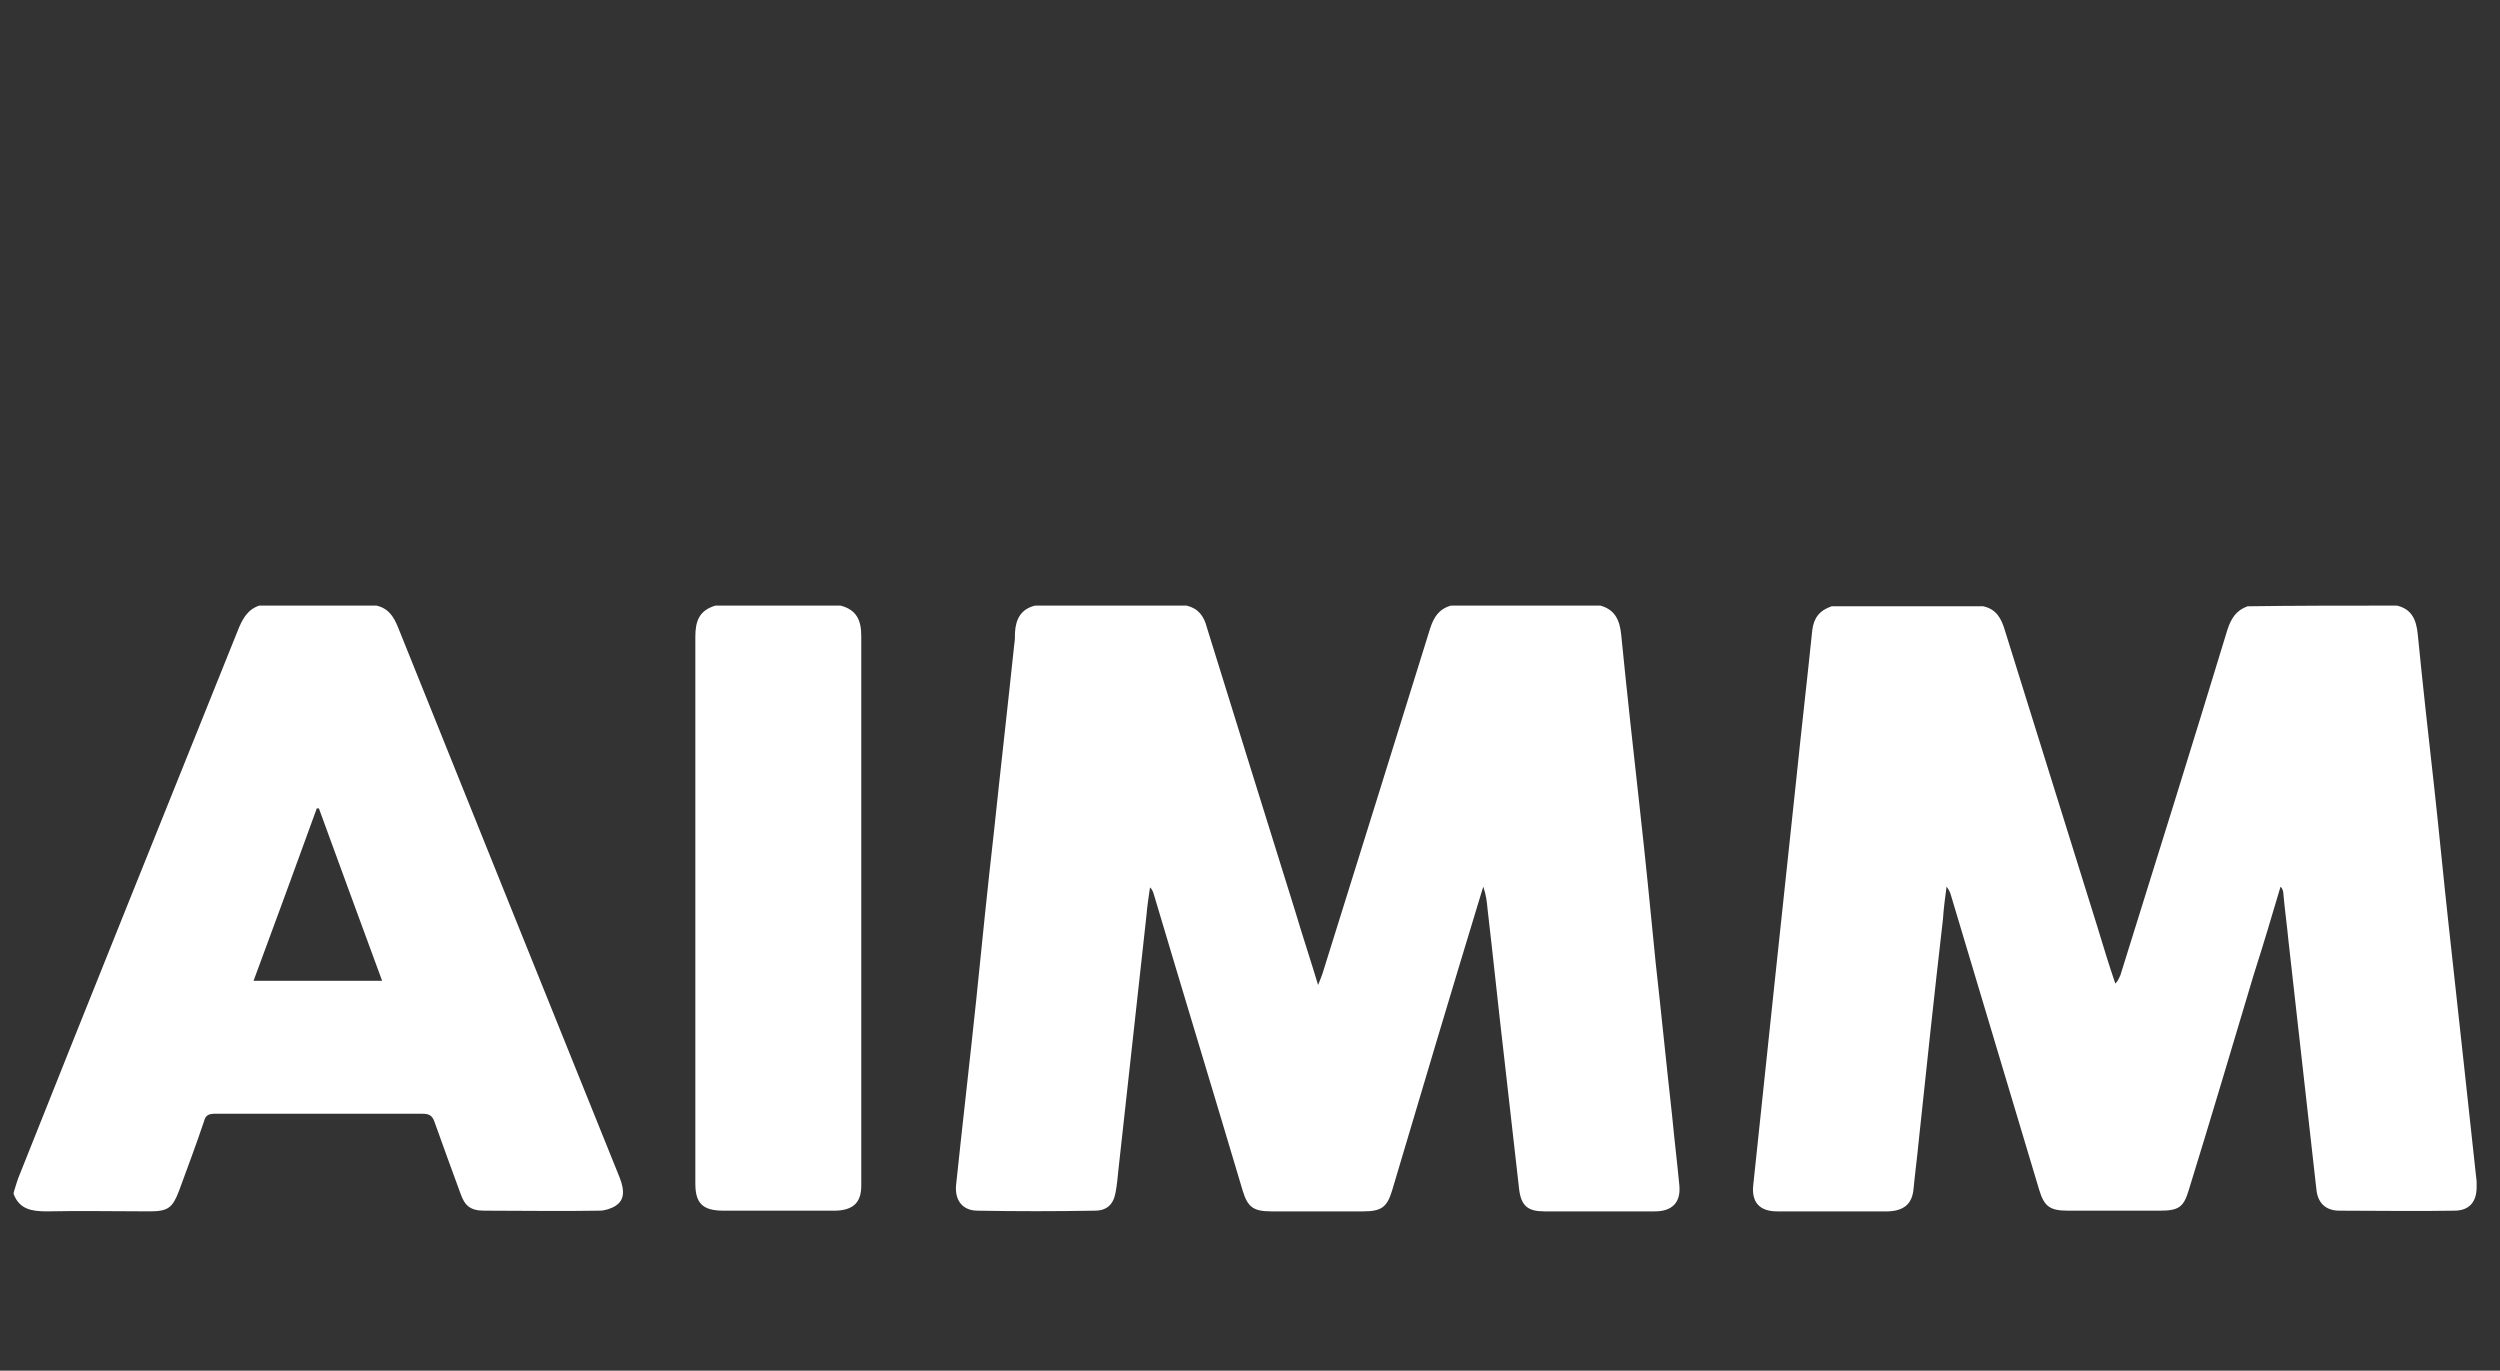 <svg width="487" height="267" viewBox="0 0 487 267" fill="none" xmlns="http://www.w3.org/2000/svg">
<rect x="0" y="0" width="487" height="267" fill="#333333" stroke="none"/>
<g clip-path="url(#clip0_761_10934)">
<path fill-rule="evenodd" clip-rule="evenodd" d="M311.752 117.971C314.69 118.78 315.53 120.938 315.81 123.635C316.929 134.963 318.188 146.291 319.448 157.62C320.567 167.6 321.546 177.579 322.526 187.559C323.645 197.539 324.625 207.518 325.744 217.498C326.164 221.949 326.723 226.534 327.143 230.984C327.423 234.221 325.744 235.974 322.386 235.974C315.25 235.974 308.114 235.974 300.838 235.974C297.62 235.974 296.361 234.895 295.941 231.793C294.961 223.162 293.982 214.531 293.003 205.9C291.883 196.325 290.904 186.75 289.785 177.175C289.645 175.691 289.505 174.342 288.945 172.724C288.805 173.129 288.665 173.668 288.525 174.073C282.649 193.358 276.912 212.643 271.175 231.928C270.196 235.165 269.076 235.974 265.579 235.974C259.562 235.974 253.546 235.974 247.669 235.974C244.171 235.974 243.052 235.165 242.072 231.928C236.336 212.643 230.459 193.358 224.722 174.073C224.583 173.668 224.442 173.264 224.023 172.859C223.743 174.747 223.463 176.635 223.323 178.389C221.504 194.842 219.685 211.43 217.866 227.883C217.726 229.366 217.586 230.849 217.306 232.333C216.887 234.625 215.628 235.839 213.249 235.839C205.693 235.974 197.998 235.974 190.442 235.839C187.504 235.839 185.965 233.816 186.244 230.849C187.504 218.847 188.903 206.844 190.162 194.842C191.282 183.783 192.401 172.724 193.66 161.666C194.92 149.663 196.319 137.526 197.578 125.523C197.718 124.714 197.718 124.039 197.718 123.23C197.858 120.668 198.837 118.645 201.635 117.971C211.43 117.971 221.364 117.971 231.158 117.971C233.397 118.51 234.517 119.994 235.076 122.151C240.813 140.627 246.55 159.103 252.287 177.444C253.685 182.165 255.224 186.75 256.763 191.874C257.184 190.93 257.323 190.391 257.603 189.717C264.599 167.33 271.595 144.943 278.591 122.421C279.291 120.263 280.27 118.645 282.649 117.971C292.024 117.971 301.958 117.971 311.752 117.971Z" fill="white"/>
<path fill-rule="evenodd" clip-rule="evenodd" d="M466.916 117.971C469.854 118.645 470.694 120.803 470.974 123.5C471.953 133.48 473.073 143.459 474.192 153.439C475.171 162.34 476.011 171.241 476.99 180.141C477.97 189.043 478.949 198.078 479.929 206.979C480.768 214.666 481.607 222.353 482.447 230.175C482.447 230.58 482.447 230.984 482.447 231.254C482.447 234.086 481.048 235.839 478.11 235.839C470.694 235.974 463.278 235.839 455.722 235.839C453.064 235.839 451.525 234.356 451.245 231.793C449.426 215.61 447.608 199.427 445.789 183.243C445.509 180.276 445.089 177.31 444.809 174.208C444.809 173.668 444.669 173.129 444.249 172.724C442.57 178.389 440.891 184.053 439.072 189.717C434.875 203.742 430.677 217.903 426.34 231.928C425.36 235.165 424.381 235.839 420.743 235.839C414.726 235.839 408.71 235.839 402.833 235.839C399.335 235.839 398.216 235.03 397.236 231.793C391.5 212.643 385.763 193.493 380.026 174.342C379.887 173.803 379.607 173.264 379.187 172.724C378.907 174.882 378.627 176.905 378.487 179.063C376.808 193.628 375.269 208.058 373.73 222.623C373.45 225.59 373.031 228.691 372.751 231.659C372.471 234.49 370.932 235.839 367.854 235.974C360.577 235.974 353.442 235.974 346.166 235.974C342.668 235.974 341.129 234.086 341.549 230.714C342.948 217.498 344.347 204.282 345.746 190.93C347.146 177.849 348.544 164.633 349.944 151.551C350.923 141.976 352.043 132.401 353.022 122.826C353.302 120.398 354.421 118.915 356.8 118.106C366.594 118.106 376.528 118.106 386.323 118.106C388.841 118.645 389.821 120.398 390.52 122.691C396.537 141.976 402.553 161.261 408.57 180.546C409.689 184.188 410.808 187.964 412.068 191.605C412.627 191.066 412.768 190.526 413.047 189.987C420.043 167.6 427.039 145.213 433.895 122.691C434.595 120.533 435.574 118.915 437.813 118.106C447.187 117.971 456.982 117.971 466.916 117.971Z" fill="white"/>
<path fill-rule="evenodd" clip-rule="evenodd" d="M73.32 117.968C75.698 118.507 76.678 120.126 77.517 122.149C91.928 158.022 106.34 193.76 120.752 229.498C121.731 232.06 121.591 233.814 119.912 234.893C119.073 235.432 117.813 235.837 116.834 235.837C109.278 235.972 101.863 235.837 94.307 235.837C91.648 235.837 90.529 234.893 89.69 232.465C88.011 227.88 86.332 223.295 84.653 218.574C84.233 217.361 83.673 216.956 82.274 216.956C68.842 216.956 55.27 216.956 41.837 216.956C40.718 216.956 40.019 217.226 39.739 218.44C38.2 223.025 36.521 227.475 34.842 232.06C33.582 235.297 32.743 235.972 29.105 235.972C22.389 235.972 15.813 235.837 9.096 235.972C6.158 235.972 3.78 235.567 2.66 232.6C2.66 232.465 2.66 232.33 2.66 232.33C2.94 231.386 3.22 230.442 3.5 229.633C17.771 193.76 32.183 158.022 46.595 122.149C47.434 120.261 48.414 118.642 50.512 117.968C58.068 117.968 65.763 117.968 73.32 117.968ZM74.439 191.063C70.241 179.734 66.184 168.541 62.126 157.482C61.986 157.482 61.846 157.482 61.706 157.482C57.648 168.676 53.591 179.734 49.393 191.063C58.068 191.063 66.184 191.063 74.439 191.063Z" fill="white"/>
<path fill-rule="evenodd" clip-rule="evenodd" d="M163.717 117.971C166.935 118.78 167.775 120.938 167.775 123.905C167.775 159.238 167.775 194.707 167.775 230.04C167.775 230.31 167.775 230.714 167.775 230.984C167.775 234.221 166.235 235.704 162.877 235.839C159.1 235.839 155.322 235.839 151.684 235.839C148.046 235.839 144.548 235.839 140.91 235.839C136.853 235.839 135.453 234.356 135.453 230.58C135.453 215.071 135.453 199.562 135.453 184.188C135.453 164.093 135.453 143.999 135.453 124.039C135.453 121.072 136.153 118.915 139.371 117.971C147.347 117.971 155.462 117.971 163.717 117.971Z" fill="white"/>
</g>
<defs>
<clipPath id="clip0_761_10934">
<rect width="487" height="267" fill="white"/>
</clipPath>
</defs>
</svg>
